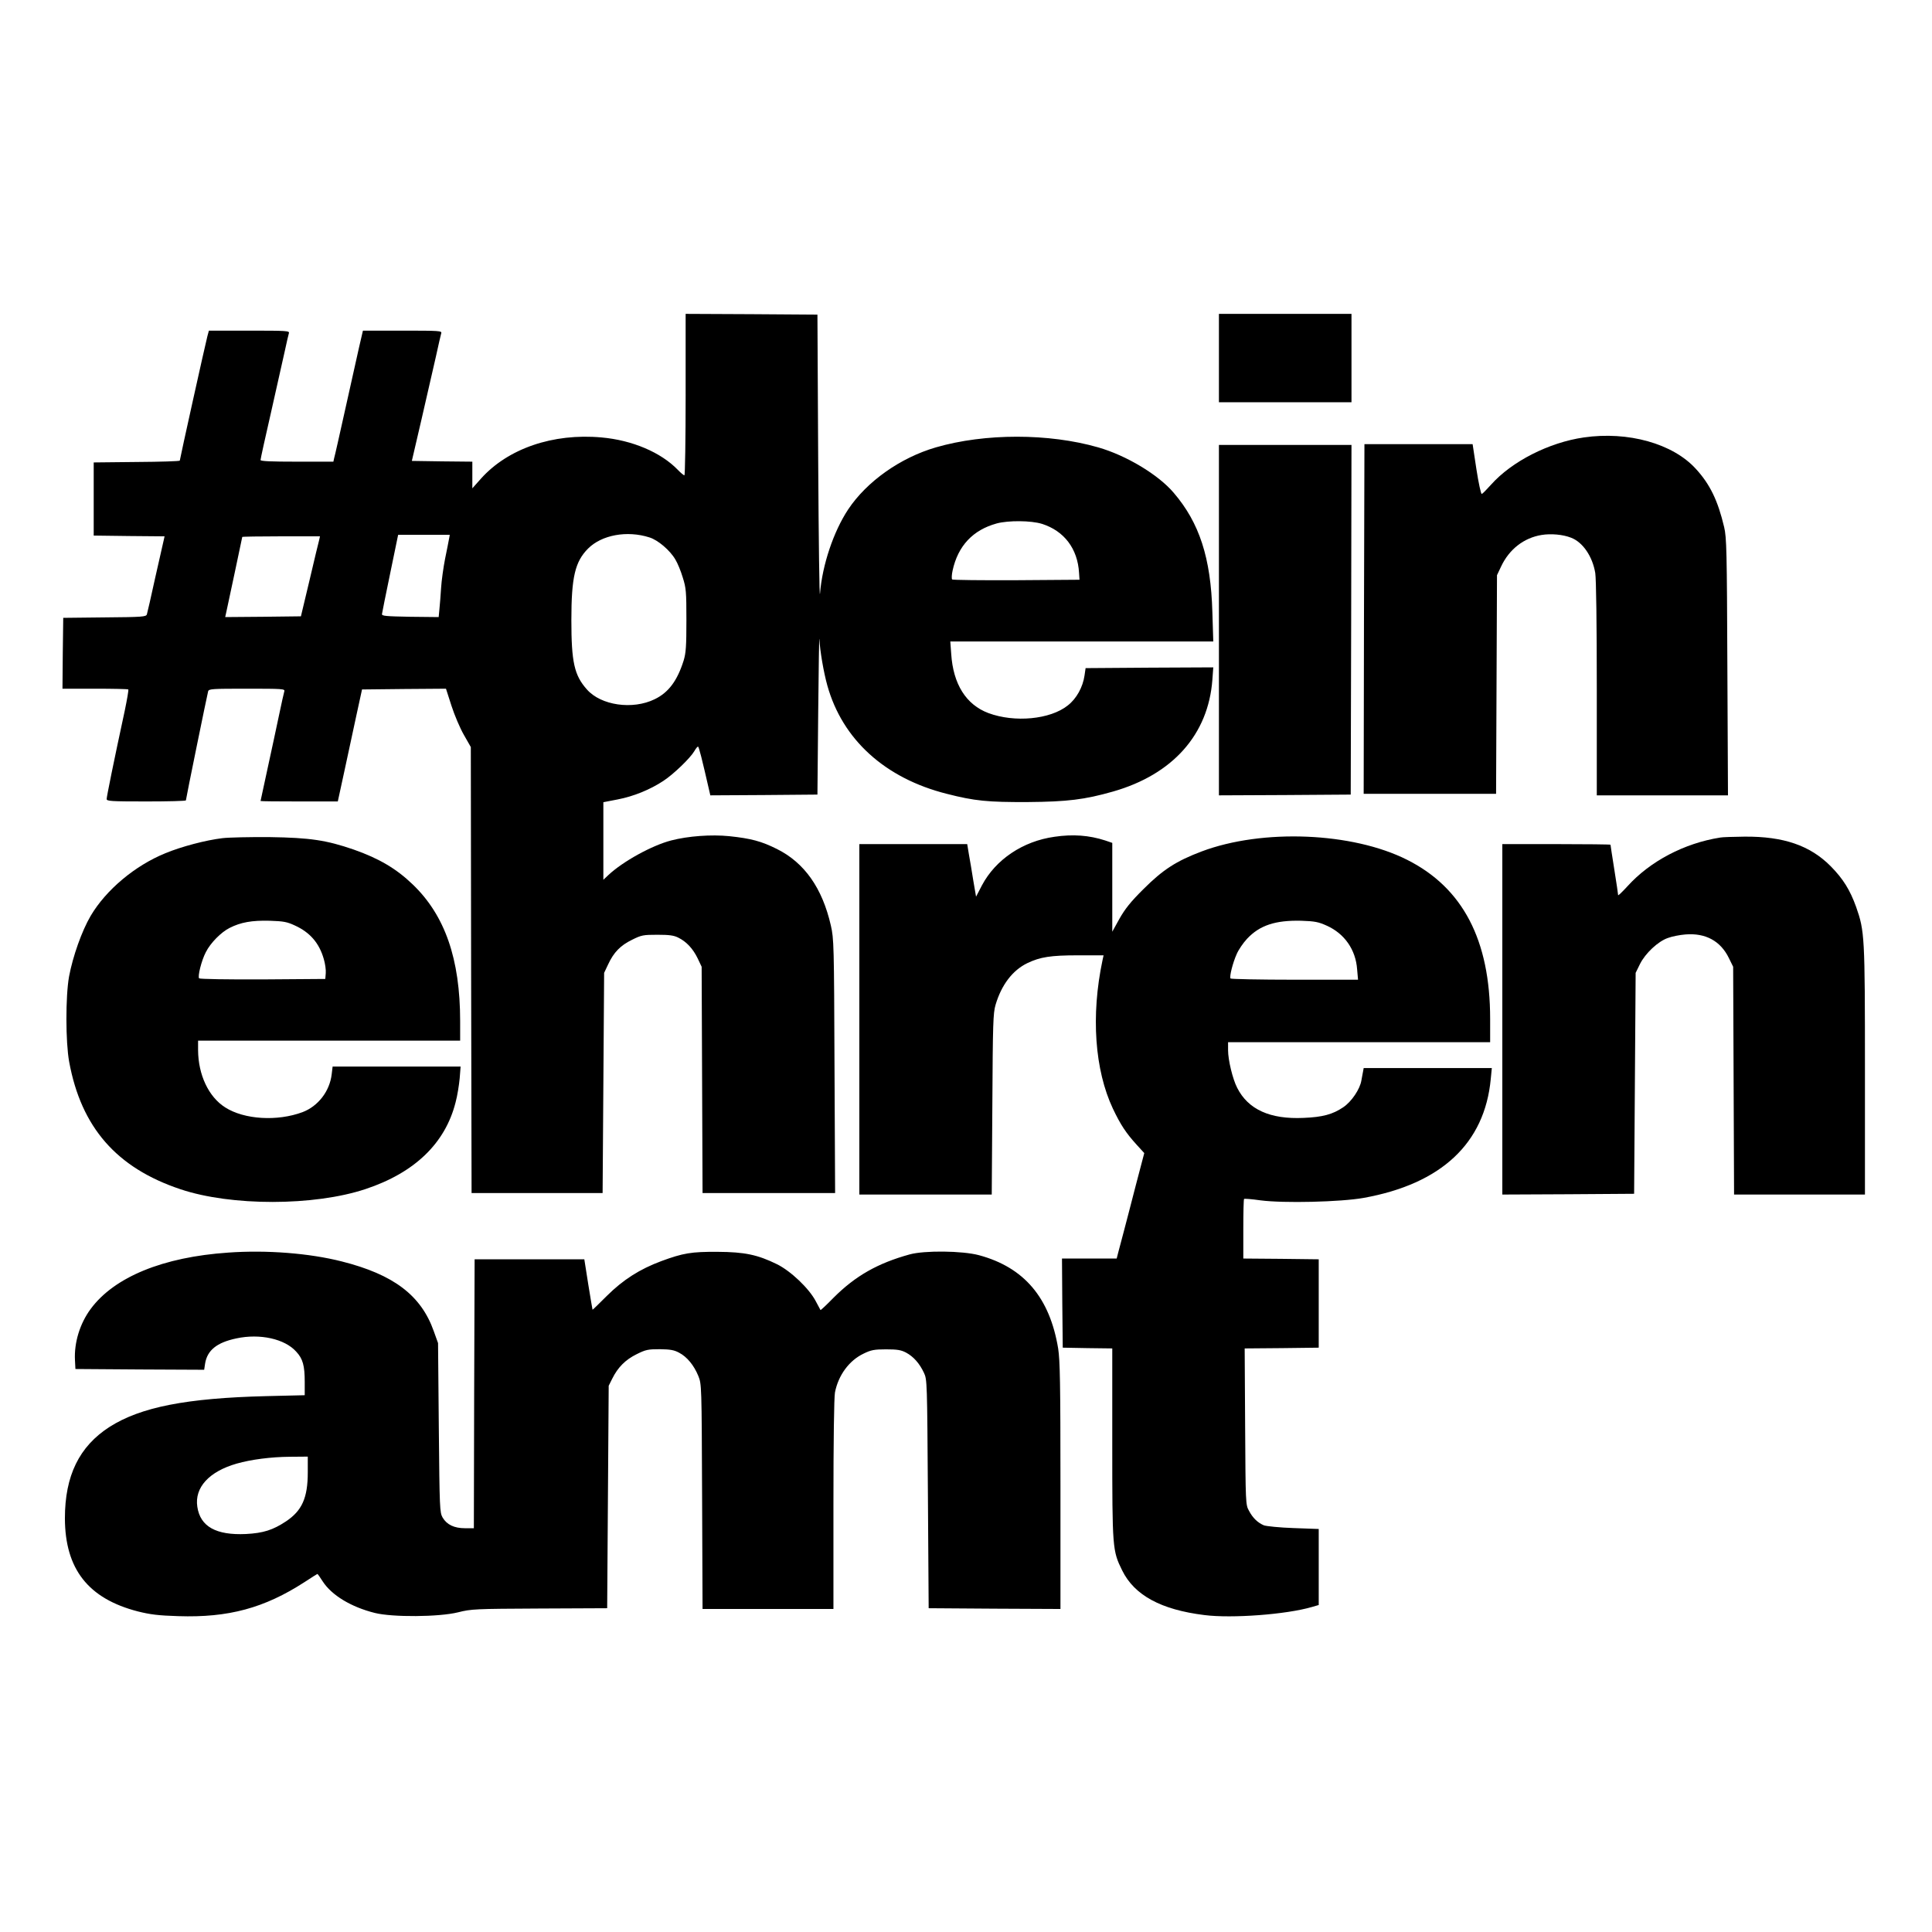 <?xml version="1.0" standalone="no"?>
<!DOCTYPE svg PUBLIC "-//W3C//DTD SVG 20010904//EN"
 "http://www.w3.org/TR/2001/REC-SVG-20010904/DTD/svg10.dtd">
<svg version="1.0" xmlns="http://www.w3.org/2000/svg"
 width="1268pt" height="1268pt" viewBox="0 0 1268 1268"
 preserveAspectRatio="xMidYMid meet">
<g transform="translate(0,1268) scale(0.1,-0.1)"
fill="#000000" stroke="none">
<path d="M4500 10090 c0 -291 -4 -530 -8 -530 -4 0 -24 16 -43 36 -111 115
-299 195 -501 213 -319 29 -615 -73 -792 -271 l-56 -63 0 87 0 88 -199 2 -198
3 64 275 c35 151 77 336 94 410 16 74 32 143 35 153 5 16 -12 17 -255 17
l-259 0 -26 -112 c-14 -62 -55 -246 -91 -408 -36 -162 -68 -305 -72 -317 l-5
-23 -239 0 c-172 0 -239 3 -239 11 0 7 31 149 70 318 38 168 78 349 90 401 11
52 23 103 26 113 5 16 -12 17 -260 17 l-265 0 -10 -37 c-13 -49 -181 -807
-181 -816 0 -4 -127 -8 -282 -9 l-283 -3 0 -240 0 -240 233 -3 232 -2 -5 -23
c-3 -12 -28 -123 -56 -247 -27 -124 -52 -233 -55 -242 -5 -16 -29 -18 -277
-20 l-272 -3 -3 -232 -2 -233 213 0 c118 0 216 -2 219 -5 3 -3 -8 -65 -23
-138 -73 -338 -119 -566 -119 -581 0 -14 26 -16 260 -16 143 0 260 3 260 7 0
10 140 695 146 716 5 16 26 17 255 17 234 0 250 -1 245 -17 -3 -10 -19 -81
-35 -158 -16 -77 -50 -234 -75 -349 -25 -116 -46 -211 -46 -213 0 -2 114 -3
254 -3 l253 0 43 198 c23 108 59 274 79 367 l37 170 276 3 275 2 36 -112 c20
-62 57 -149 82 -192 l45 -79 2 -1464 3 -1463 430 0 430 0 5 722 5 723 26 55
c37 80 81 125 157 162 62 31 74 33 167 33 77 0 108 -4 137 -19 53 -26 96 -72
127 -136 l26 -55 3 -742 3 -743 435 0 435 0 -4 833 c-3 796 -4 836 -24 923
-56 245 -173 412 -354 502 -102 51 -170 69 -312 84 -119 12 -270 1 -382 -28
-127 -33 -317 -138 -412 -227 l-33 -31 0 255 0 254 93 18 c105 20 215 65 301
122 66 43 176 149 203 195 9 16 20 30 24 30 6 0 25 -75 76 -298 l5 -22 352 2
351 3 5 535 c3 294 6 513 8 485 3 -73 28 -219 52 -304 99 -355 379 -609 784
-711 184 -47 268 -55 531 -54 260 2 374 16 560 69 392 112 625 374 652 733 l6
82 -419 -2 -419 -3 -7 -48 c-11 -77 -53 -153 -110 -197 -115 -92 -349 -114
-521 -50 -146 55 -231 189 -244 388 l-6 82 863 0 863 0 -6 193 c-10 356 -85
586 -254 783 -101 119 -311 245 -496 298 -324 93 -743 93 -1064 0 -234 -68
-454 -224 -576 -407 -96 -145 -170 -364 -185 -552 -4 -49 -9 342 -12 870 l-5
960 -432 3 -433 2 0 -530z m2338 -848 c146 -46 235 -163 244 -322 l3 -45 -414
-3 c-228 -1 -418 1 -422 5 -4 5 -3 31 3 58 35 162 133 267 291 310 77 20 223
19 295 -3z m-2576 -89 c56 -17 136 -85 171 -146 14 -23 36 -76 48 -117 22 -69
24 -93 24 -280 0 -171 -3 -215 -18 -265 -42 -133 -99 -210 -190 -254 -145 -71
-353 -41 -445 64 -83 93 -102 179 -102 455 0 282 24 384 110 470 89 89 255
120 402 73z m-1315 -10 c-3 -16 -14 -74 -26 -131 -11 -56 -23 -142 -26 -190
-3 -48 -8 -111 -11 -140 l-5 -52 -187 2 c-159 3 -187 5 -185 18 1 8 25 129 54
268 l52 252 170 0 169 0 -5 -27z m-852 -6 c-4 -13 -32 -131 -63 -263 l-57
-239 -249 -3 -248 -2 6 27 c3 16 28 133 56 262 27 128 50 235 50 237 0 2 115
4 255 4 l255 0 -5 -23z"/>
<path d="M8000 10330 l0 -290 435 0 435 0 0 290 0 290 -435 0 -435 0 0 -290z"/>
<path d="M10395 9809 c-229 -33 -473 -157 -610 -311 -28 -31 -54 -58 -60 -60
-5 -2 -21 71 -35 162 l-25 165 -355 0 -355 0 -3 -1147 -2 -1148 435 0 434 0 3
718 3 717 27 57 c53 113 149 188 266 207 62 10 140 3 193 -18 77 -29 141 -123
159 -232 6 -40 10 -330 10 -761 l0 -698 430 0 431 0 -4 843 c-3 762 -5 849
-21 917 -41 174 -93 282 -186 383 -151 166 -445 248 -735 206z"/>
<path d="M8000 8610 l0 -1150 433 2 432 3 3 1148 2 1147 -435 0 -435 0 0
-1150z"/>
<path d="M6920 7188 c-207 -29 -385 -149 -475 -318 l-39 -75 -18 105 c-9 58
-22 135 -29 173 l-11 67 -354 0 -354 0 0 -1150 0 -1150 434 0 435 0 4 593 c3
530 5 598 21 652 39 132 112 227 209 274 84 40 153 51 330 51 l170 0 -7 -32
c-77 -364 -51 -721 68 -974 51 -107 86 -160 156 -237 l50 -55 -56 -213 c-30
-118 -66 -254 -79 -304 -13 -49 -29 -109 -35 -132 l-11 -43 -180 0 -179 0 2
-292 3 -293 163 -3 162 -2 0 -623 c0 -691 1 -704 65 -834 80 -163 255 -258
540 -293 180 -23 538 4 705 53 l45 13 0 249 0 250 -165 6 c-91 3 -178 12 -195
18 -40 17 -73 48 -98 96 -22 39 -22 50 -25 552 l-3 513 243 2 243 3 0 290 0
290 -247 3 -248 2 0 194 c0 106 2 195 5 197 2 3 51 -1 107 -9 153 -20 527 -11
678 16 510 92 794 358 834 780 l7 72 -420 0 -421 0 -4 -22 c-3 -13 -7 -39 -11
-59 -9 -57 -65 -140 -119 -176 -69 -47 -136 -65 -261 -70 -219 -10 -363 55
-435 197 -30 58 -60 183 -60 247 l0 53 860 0 860 0 0 153 c0 517 -179 860
-545 1044 -359 181 -949 205 -1348 55 -167 -63 -255 -120 -382 -247 -85 -84
-121 -130 -158 -195 l-47 -85 0 292 0 291 -47 16 c-105 34 -211 42 -333 24z
m1787 -583 c117 -52 191 -158 200 -287 l6 -68 -416 0 c-229 0 -418 4 -421 8
-8 13 15 103 40 159 12 29 43 74 68 101 83 89 186 123 356 119 90 -3 114 -8
167 -32z"/>
<path d="M1460 7179 c-109 -13 -269 -55 -375 -99 -199 -81 -389 -240 -490
-411 -58 -99 -117 -265 -142 -399 -23 -130 -23 -428 1 -559 79 -430 311 -696
730 -836 333 -112 878 -111 1215 1 322 107 523 300 591 569 12 44 23 115 27
158 l6 77 -420 0 -420 0 -6 -50 c-13 -112 -89 -210 -191 -249 -166 -62 -383
-49 -508 31 -109 69 -177 214 -178 376 l0 62 860 0 860 0 0 128 c0 409 -100
695 -312 898 -107 103 -221 170 -386 228 -180 62 -286 78 -552 82 -129 1 -269
-2 -310 -7z m475 -573 c99 -45 160 -115 190 -220 9 -30 15 -72 13 -93 l-3 -38
-409 -3 c-233 -1 -414 2 -419 7 -11 11 15 117 44 172 30 60 100 131 156 159
73 37 146 50 263 47 90 -3 114 -7 165 -31z"/>
<path d="M11290 7183 c-235 -37 -460 -155 -609 -320 -34 -37 -61 -63 -61 -58
0 6 -11 81 -25 168 -14 87 -25 161 -25 163 0 2 -160 4 -355 4 l-355 0 0 -1150
0 -1150 433 2 432 3 5 725 5 725 28 57 c35 71 119 150 184 172 26 10 77 20
114 23 132 11 231 -42 286 -155 l28 -57 3 -747 3 -748 429 0 430 0 0 813 c0
887 -2 915 -58 1075 -40 111 -85 184 -167 267 -135 136 -309 196 -565 194 -74
-1 -146 -3 -160 -6z"/>
<path d="M1498 4459 c-428 -29 -748 -160 -903 -370 -71 -96 -109 -221 -103
-336 l3 -58 422 -3 423 -2 6 40 c14 88 77 139 206 166 154 33 317 -3 392 -87
44 -47 56 -92 56 -200 l0 -86 -252 -6 c-525 -13 -825 -72 -1029 -202 -199
-128 -293 -320 -293 -600 1 -333 153 -527 479 -611 80 -20 133 -27 265 -31
329 -11 565 53 828 223 45 30 84 54 86 54 1 0 17 -22 34 -49 59 -91 186 -168
342 -207 116 -29 421 -27 546 4 87 22 111 23 535 25 l444 2 5 730 5 730 23 46
c37 75 87 125 160 161 60 30 75 33 152 33 68 -1 94 -5 127 -23 52 -27 97 -82
126 -152 22 -55 22 -57 25 -792 l3 -738 430 0 429 0 0 684 c0 420 4 704 10
737 22 113 93 210 188 255 49 24 70 28 147 28 74 0 98 -4 131 -21 49 -26 89
-71 118 -133 21 -44 21 -60 26 -795 l5 -750 433 -3 432 -2 0 807 c0 677 -3
823 -15 902 -55 334 -223 533 -520 613 -108 29 -357 32 -455 5 -210 -58 -356
-141 -499 -284 -45 -46 -84 -83 -86 -81 -1 2 -15 28 -31 58 -44 84 -164 198
-255 243 -127 62 -211 80 -389 81 -173 1 -226 -8 -370 -61 -142 -53 -250 -122
-357 -228 -51 -51 -93 -92 -94 -91 -1 1 -13 75 -28 166 l-26 165 -360 0 -360
0 -3 -882 -2 -883 -58 0 c-71 0 -119 23 -147 70 -19 34 -20 55 -25 590 l-5
555 -28 78 c-83 235 -263 372 -604 458 -213 54 -492 76 -745 58z m522 -1442
c0 -168 -38 -252 -143 -322 -86 -57 -149 -77 -263 -83 -196 -9 -300 49 -319
179 -19 126 77 231 258 283 95 27 224 44 350 45 l117 1 0 -103z"/>
</g>
</svg>
